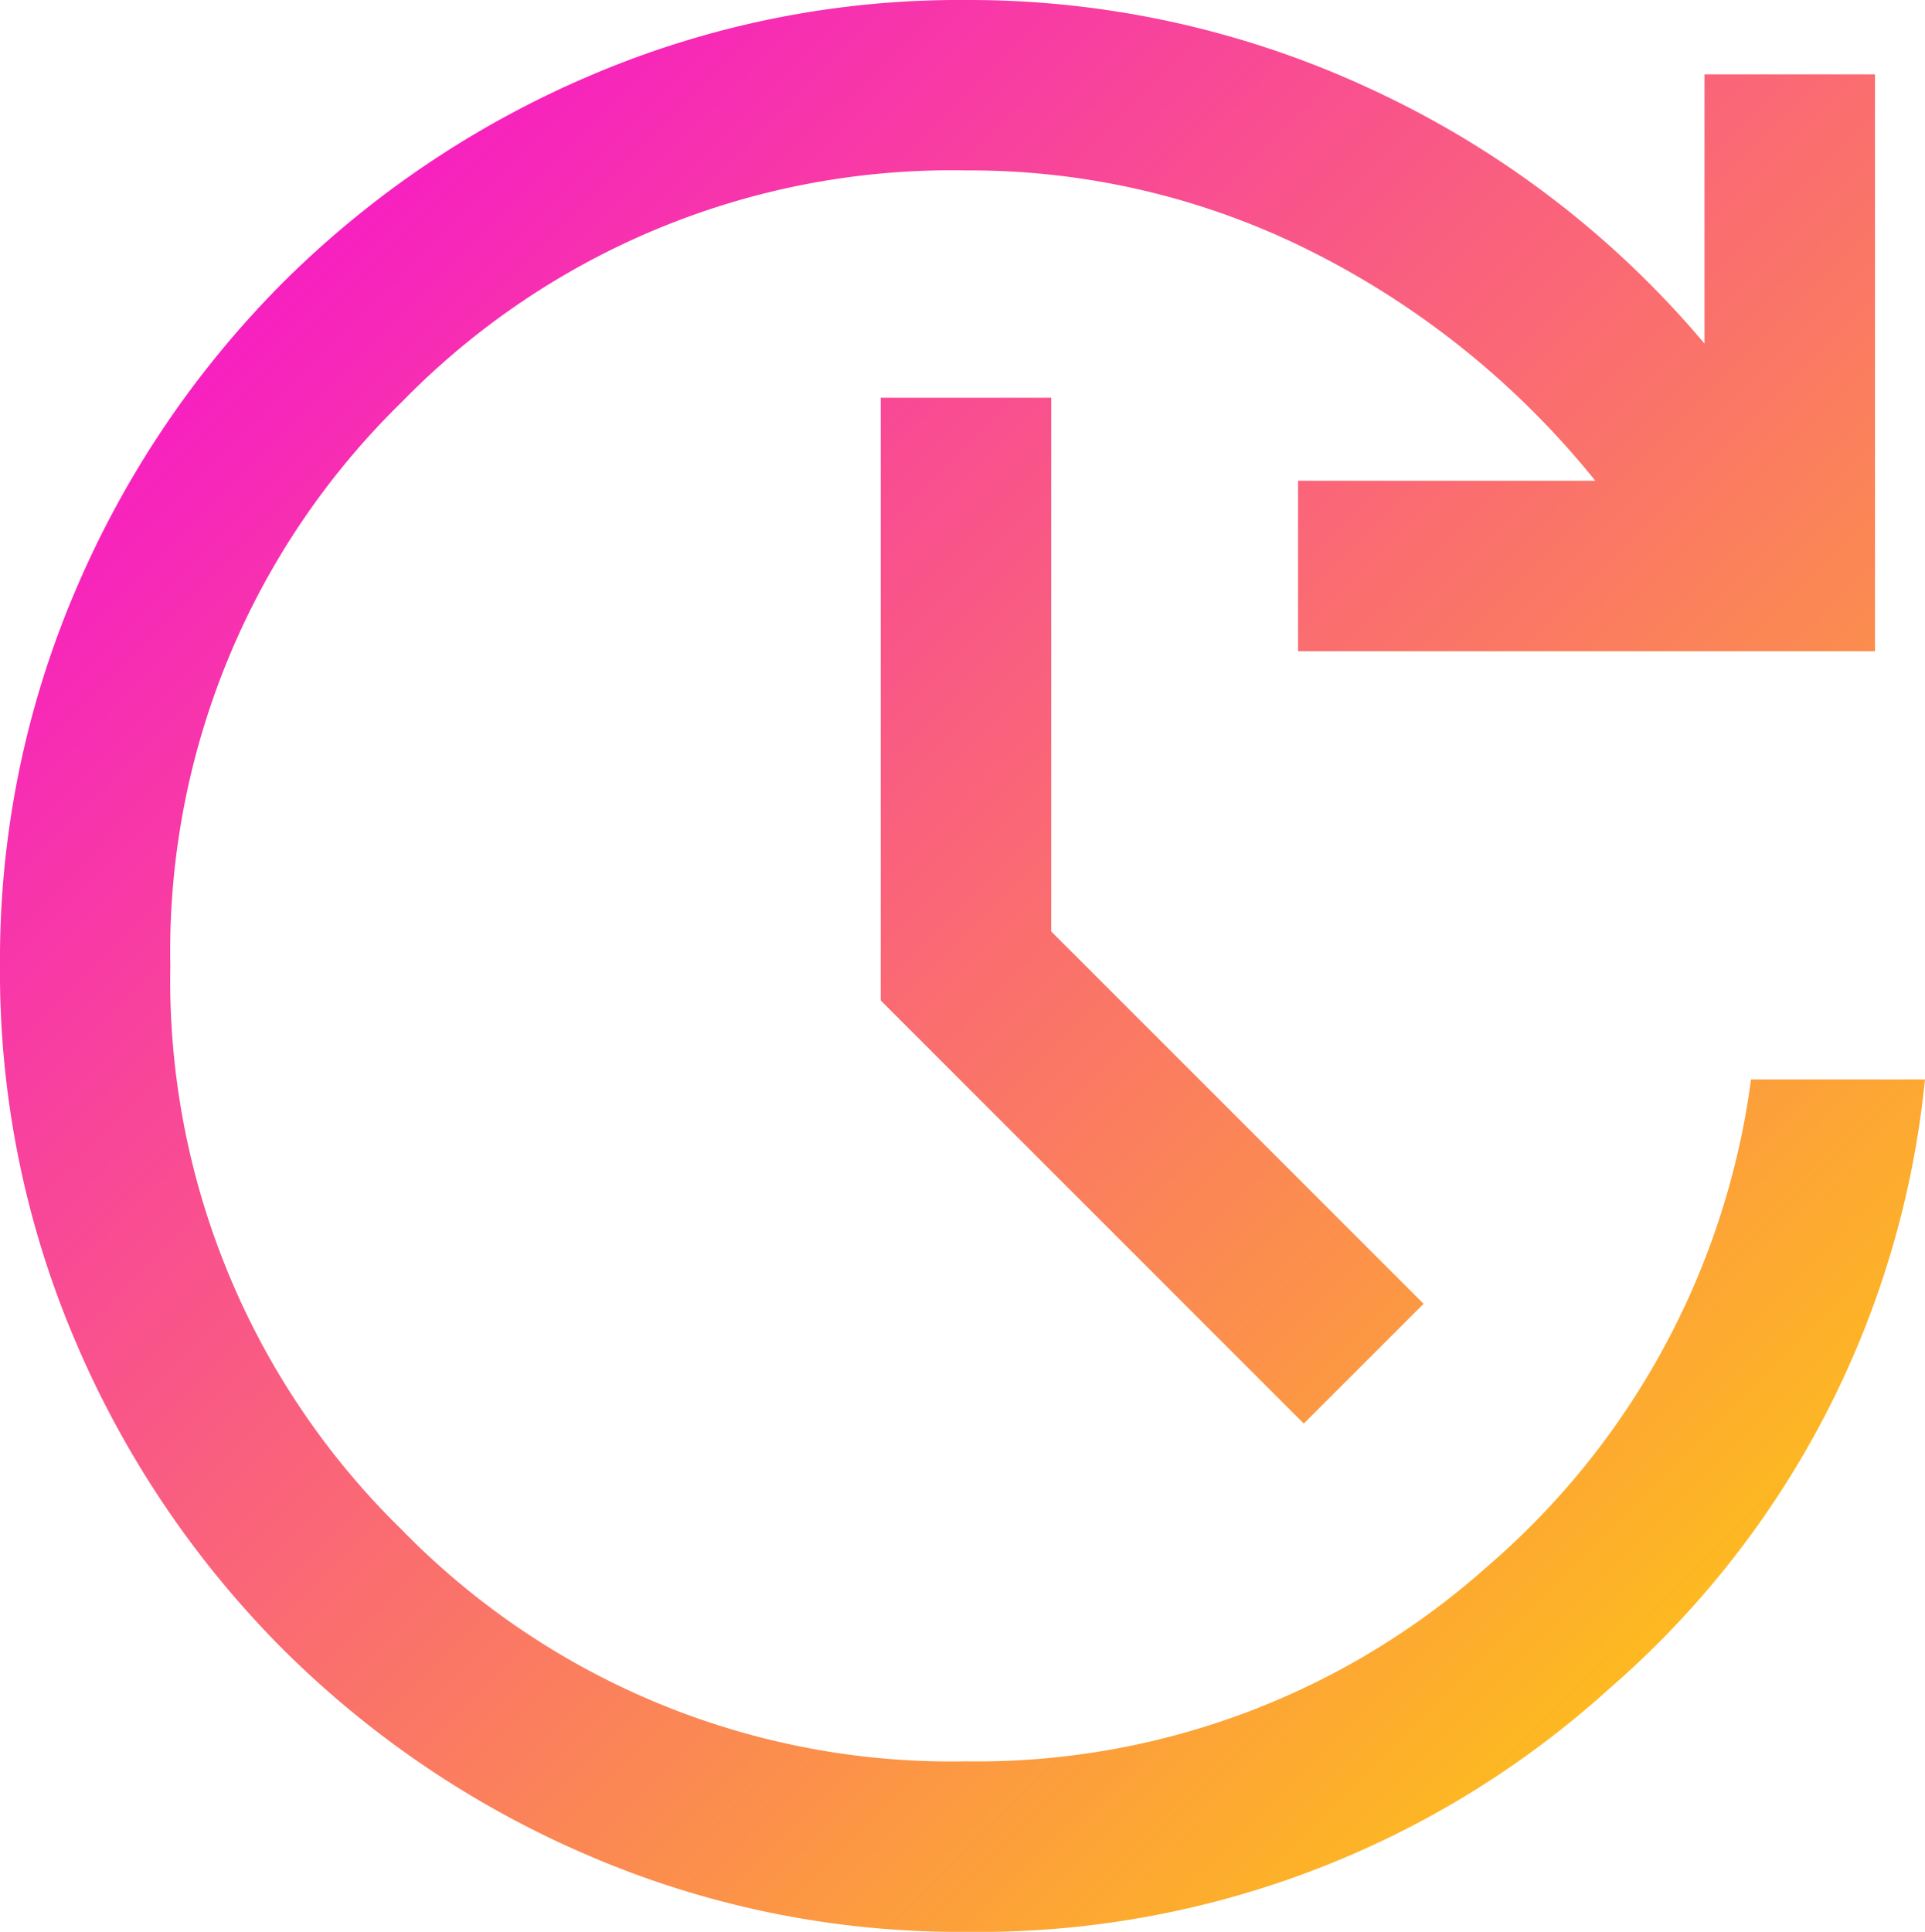 <svg id="icon-work" xmlns="http://www.w3.org/2000/svg" xmlns:xlink="http://www.w3.org/1999/xlink" width="70" height="70.247" viewBox="0 0 70 70.247">
  <defs>
    <linearGradient id="linear-gradient" x2="1" y2="1" gradientUnits="objectBoundingBox">
      <stop offset="0" stop-color="#f500e2"/>
      <stop offset="1" stop-color="#ffd800"/>
    </linearGradient>
  </defs>
  <path id="update_24dp_1F1F1F_FILL0_wght300_GRAD0_opsz24" d="M175.512-749.753a34.114,34.114,0,0,1-13.7-2.765,35.564,35.564,0,0,1-11.141-7.518,35.548,35.548,0,0,1-7.516-11.141,34.109,34.109,0,0,1-2.765-13.7,34.109,34.109,0,0,1,2.765-13.7,35.549,35.549,0,0,1,7.516-11.141,35.565,35.565,0,0,1,11.141-7.517,34.115,34.115,0,0,1,13.7-2.765,34.581,34.581,0,0,1,14.813,3.278,35.074,35.074,0,0,1,12.046,9.214v-9.79h6.2v20.979H187.592v-6.2H198.4a31.217,31.217,0,0,0-10.2-8.276,27.623,27.623,0,0,0-12.691-3.008,27.907,27.907,0,0,0-20.506,8.419,27.907,27.907,0,0,0-8.419,20.506,27.907,27.907,0,0,0,8.419,20.506,27.907,27.907,0,0,0,20.506,8.419A27.858,27.858,0,0,0,194.429-763a28.257,28.257,0,0,0,9.635-17.749h6.325a33.713,33.713,0,0,1-11.482,22.155A34.153,34.153,0,0,1,175.512-749.753ZM187.8-768.236l-15.384-15.385v-21.916h6.2v19.406l13.541,13.54Z" transform="translate(-140.39 820)" fill="url(#linear-gradient)"/>
</svg>
